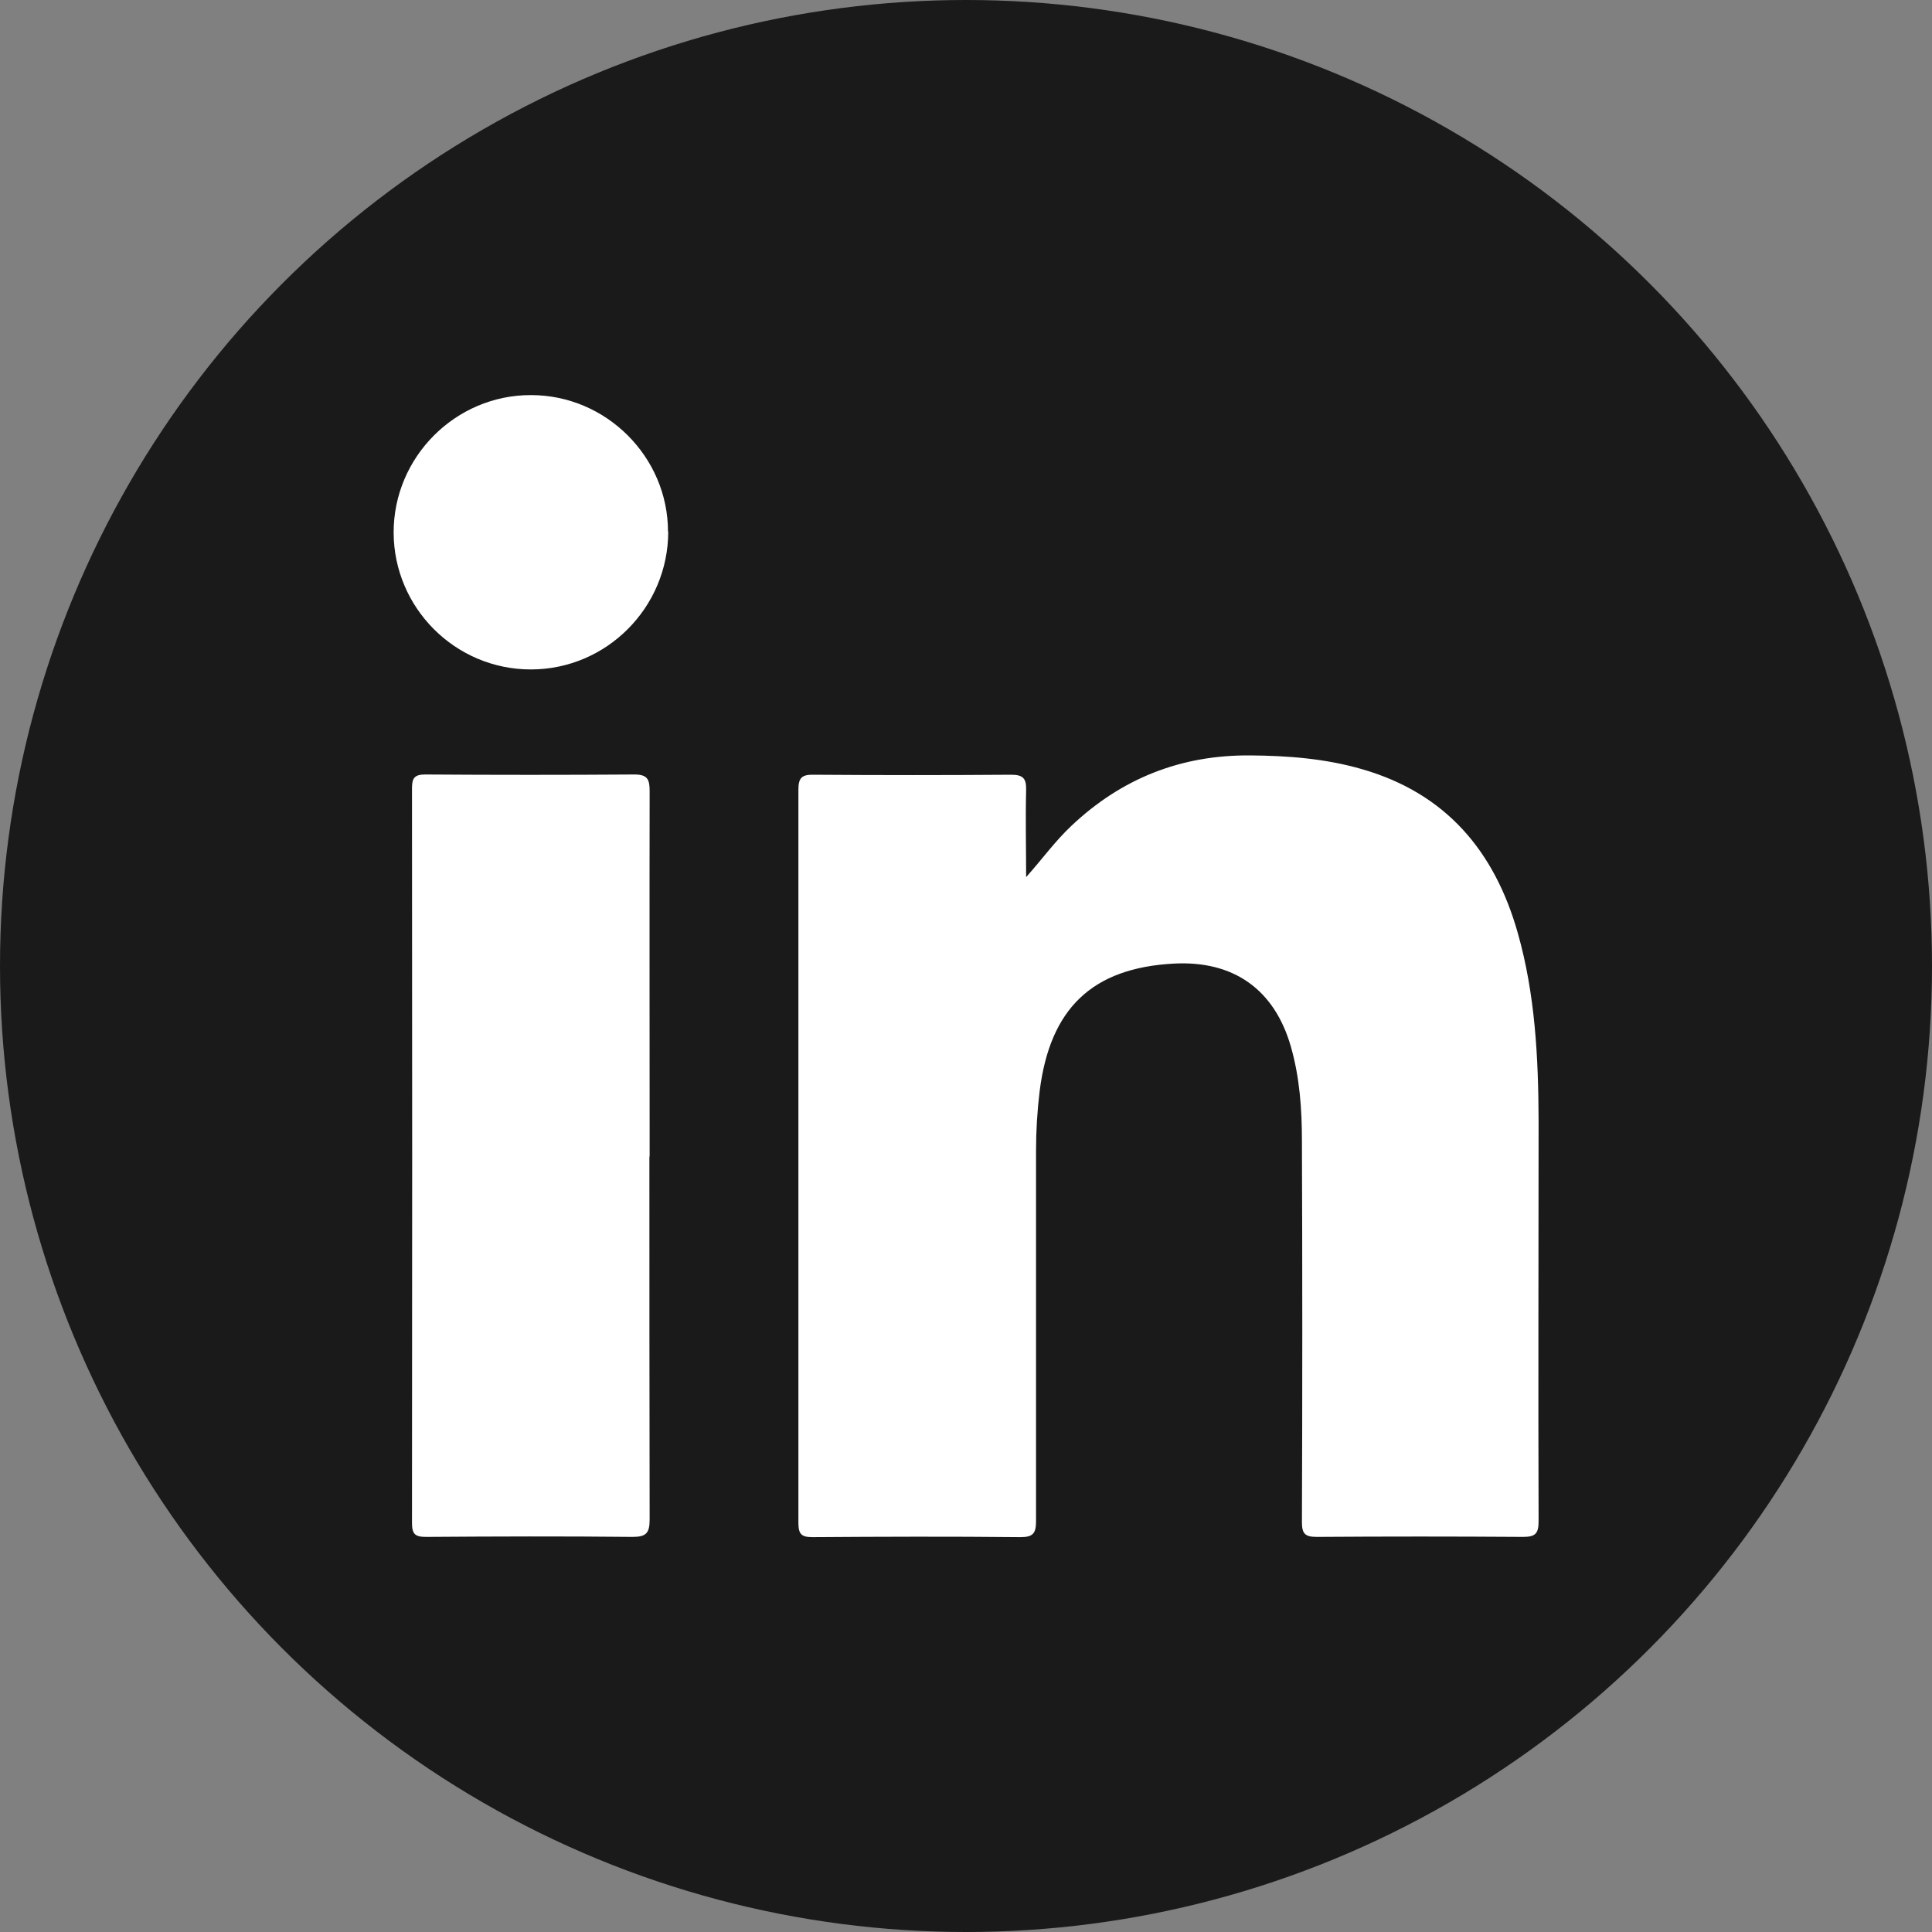 <?xml version="1.0" encoding="UTF-8"?>
<svg id="Layer_1" data-name="Layer 1" xmlns="http://www.w3.org/2000/svg" viewBox="0 0 80 80">
  <rect x="0" y="0" width="80" height="80" fill="#808080" stroke="none"/>
  <defs>
    <style>
      .cls-1 {
        fill: #1a1a1a;
      }

      .cls-1, .cls-2 {
        stroke-width: 0px;
      }

      .cls-2 {
        fill: #fff;
      }
    </style>
  </defs>
  <circle class="cls-1" cx="40" cy="40" r="40"/>
  <g>
    <path class="cls-2" d="m42.49,36.32c.66-.74,1.2-1.49,1.87-2.12,2.07-1.96,4.53-2.94,7.39-2.92,1.57.01,3.13.13,4.65.57,3.47,1,5.49,3.39,6.45,6.79.72,2.54.85,5.15.86,7.77,0,5.53-.02,11.05,0,16.58,0,.52-.14.65-.65.65-2.85-.02-5.69-.02-8.54,0-.5,0-.61-.15-.61-.62.02-5.26.02-10.52,0-15.77,0-1.32-.09-2.63-.46-3.92-.68-2.36-2.37-3.56-4.84-3.43-3.38.18-5.13,1.85-5.56,5.28-.1.82-.15,1.64-.15,2.47,0,5.11,0,10.23,0,15.34,0,.51-.13.66-.65.66-2.87-.03-5.73-.02-8.6,0-.46,0-.59-.12-.59-.59,0-10.12,0-20.25,0-30.37,0-.5.16-.62.64-.61,2.72.02,5.45.02,8.17,0,.5,0,.63.16.62.63-.03,1.21,0,2.42,0,3.63v-.02Z"/>
    <path class="cls-2" d="m26.89,47.89c0,5.01,0,10.02.01,15.03,0,.56-.14.72-.71.72-2.85-.03-5.69-.02-8.54,0-.46,0-.59-.11-.59-.58.01-10.14.01-20.28,0-30.42,0-.42.1-.57.55-.57,2.89.02,5.77.02,8.66,0,.55,0,.63.21.63.69-.01,5.05,0,10.1,0,15.15v-.02Z"/>
    <path class="cls-2" d="m27.67,22.01c0,3.14-2.55,5.71-5.69,5.71s-5.67-2.56-5.68-5.66c-.01-3.13,2.56-5.71,5.69-5.7,3.11,0,5.67,2.56,5.67,5.65h.01Z"/>
  </g>
</svg>